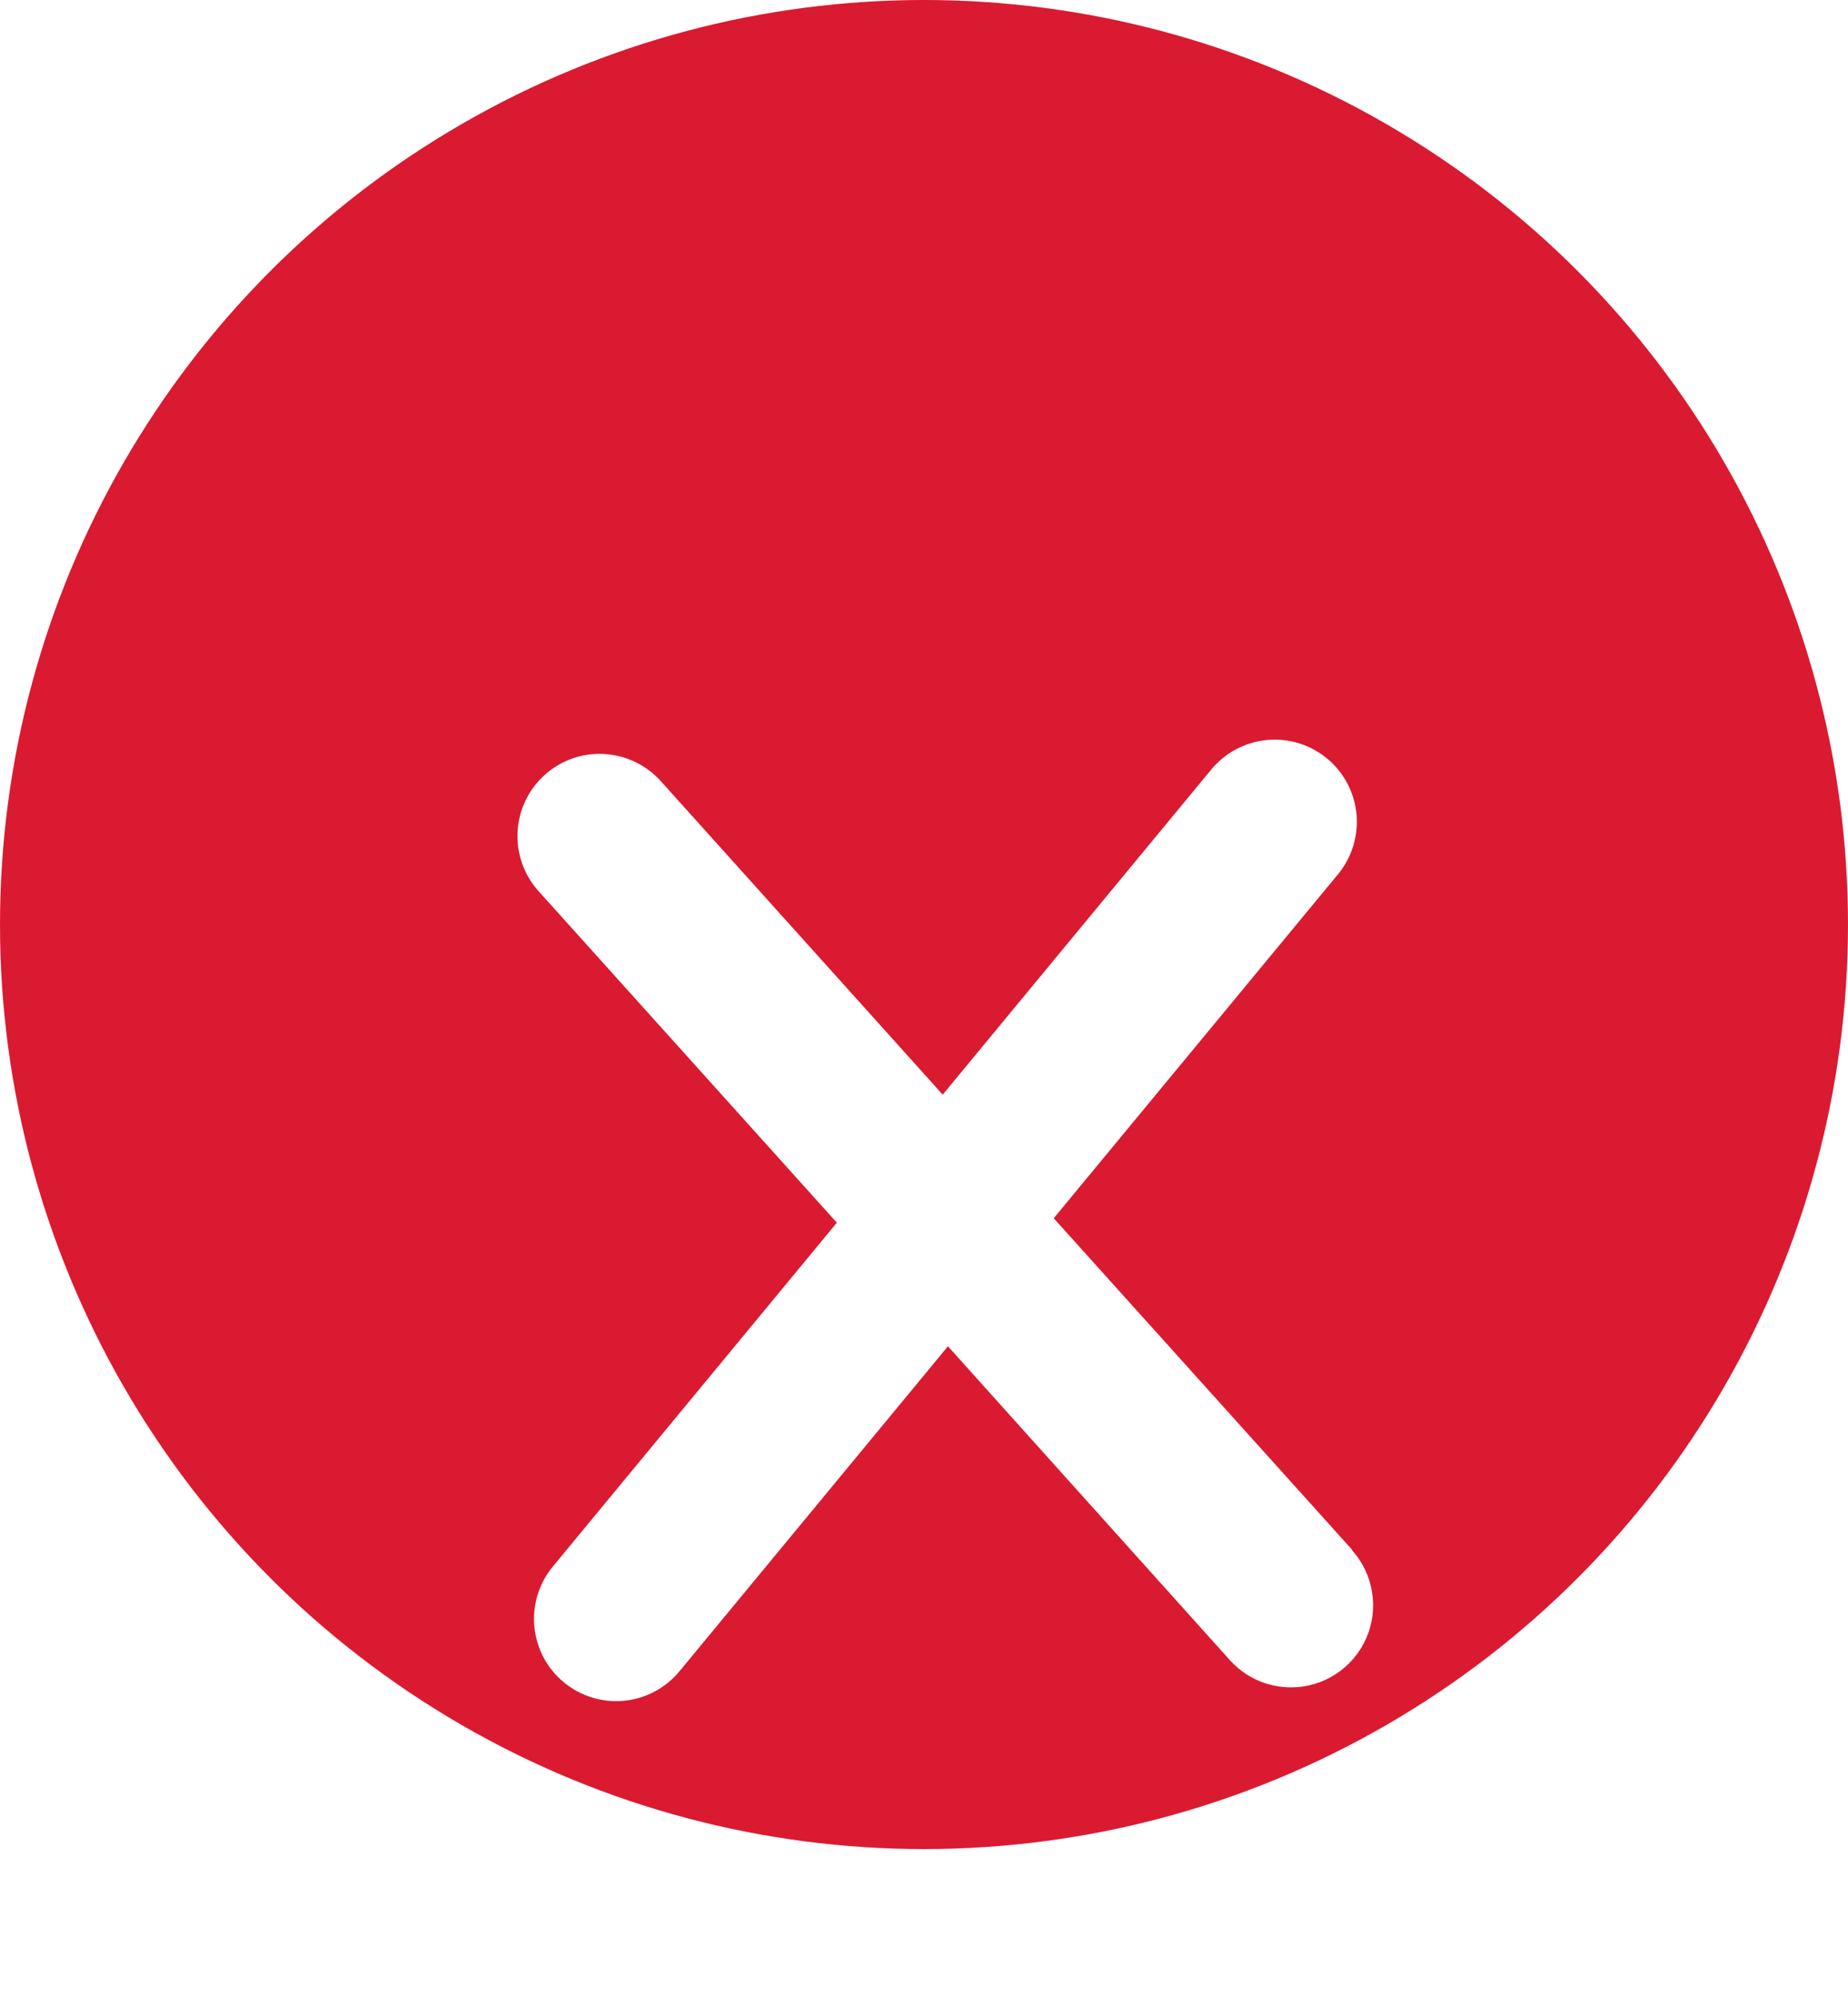 <svg width="25" height="27" viewBox="0 0 25 27" fill="none" xmlns="http://www.w3.org/2000/svg">
  <circle cx="12.5" cy="12.5" r="12.5" fill="#DA1A31"/>
  <g filter="url(#filter0_d_3365_2455)">
    <path d="M18.292 16.954L14.255 12.471L18.1 7.821C18.288 7.594 18.378 7.301 18.351 7.008C18.323 6.714 18.18 6.443 17.953 6.255C17.725 6.067 17.433 5.977 17.139 6.005C16.845 6.033 16.575 6.176 16.387 6.403L12.753 10.8L8.939 6.561C8.742 6.342 8.465 6.21 8.171 6.194C7.876 6.178 7.588 6.28 7.368 6.478C7.149 6.675 7.017 6.951 7.002 7.245C6.986 7.54 7.088 7.829 7.285 8.048L11.321 12.531L7.478 17.181C7.291 17.408 7.201 17.7 7.229 17.994C7.257 18.287 7.4 18.558 7.627 18.745C7.855 18.933 8.147 19.023 8.441 18.995C8.734 18.967 9.004 18.824 9.192 18.596L12.824 14.202L16.64 18.448C16.745 18.563 16.872 18.656 17.015 18.719C17.157 18.782 17.311 18.814 17.467 18.814C17.681 18.814 17.891 18.751 18.071 18.634C18.251 18.517 18.393 18.351 18.48 18.155C18.567 17.959 18.596 17.742 18.562 17.53C18.529 17.318 18.435 17.12 18.292 16.961V16.954Z" fill="white"/>
  </g>
  <defs>
    <filter id="filter0_d_3365_2455" x="3" y="6" width="19.578" height="21" filterUnits="userSpaceOnUse" color-interpolation-filters="sRGB">
      <feFlood flood-opacity="0" result="BackgroundImageFix"/>
      <feColorMatrix in="SourceAlpha" type="matrix" values="0 0 0 0 0 0 0 0 0 0 0 0 0 0 0 0 0 0 127 0" result="hardAlpha"/>
      <feOffset dy="4"/>
      <feGaussianBlur stdDeviation="2"/>
      <feComposite in2="hardAlpha" operator="out"/>
      <feColorMatrix type="matrix" values="0 0 0 0 0 0 0 0 0 0 0 0 0 0 0 0 0 0 0.25 0"/>
      <feBlend mode="normal" in2="BackgroundImageFix" result="effect1_dropShadow_3365_2455"/>
      <feBlend mode="normal" in="SourceGraphic" in2="effect1_dropShadow_3365_2455" result="shape"/>
    </filter>
  </defs>
</svg>
